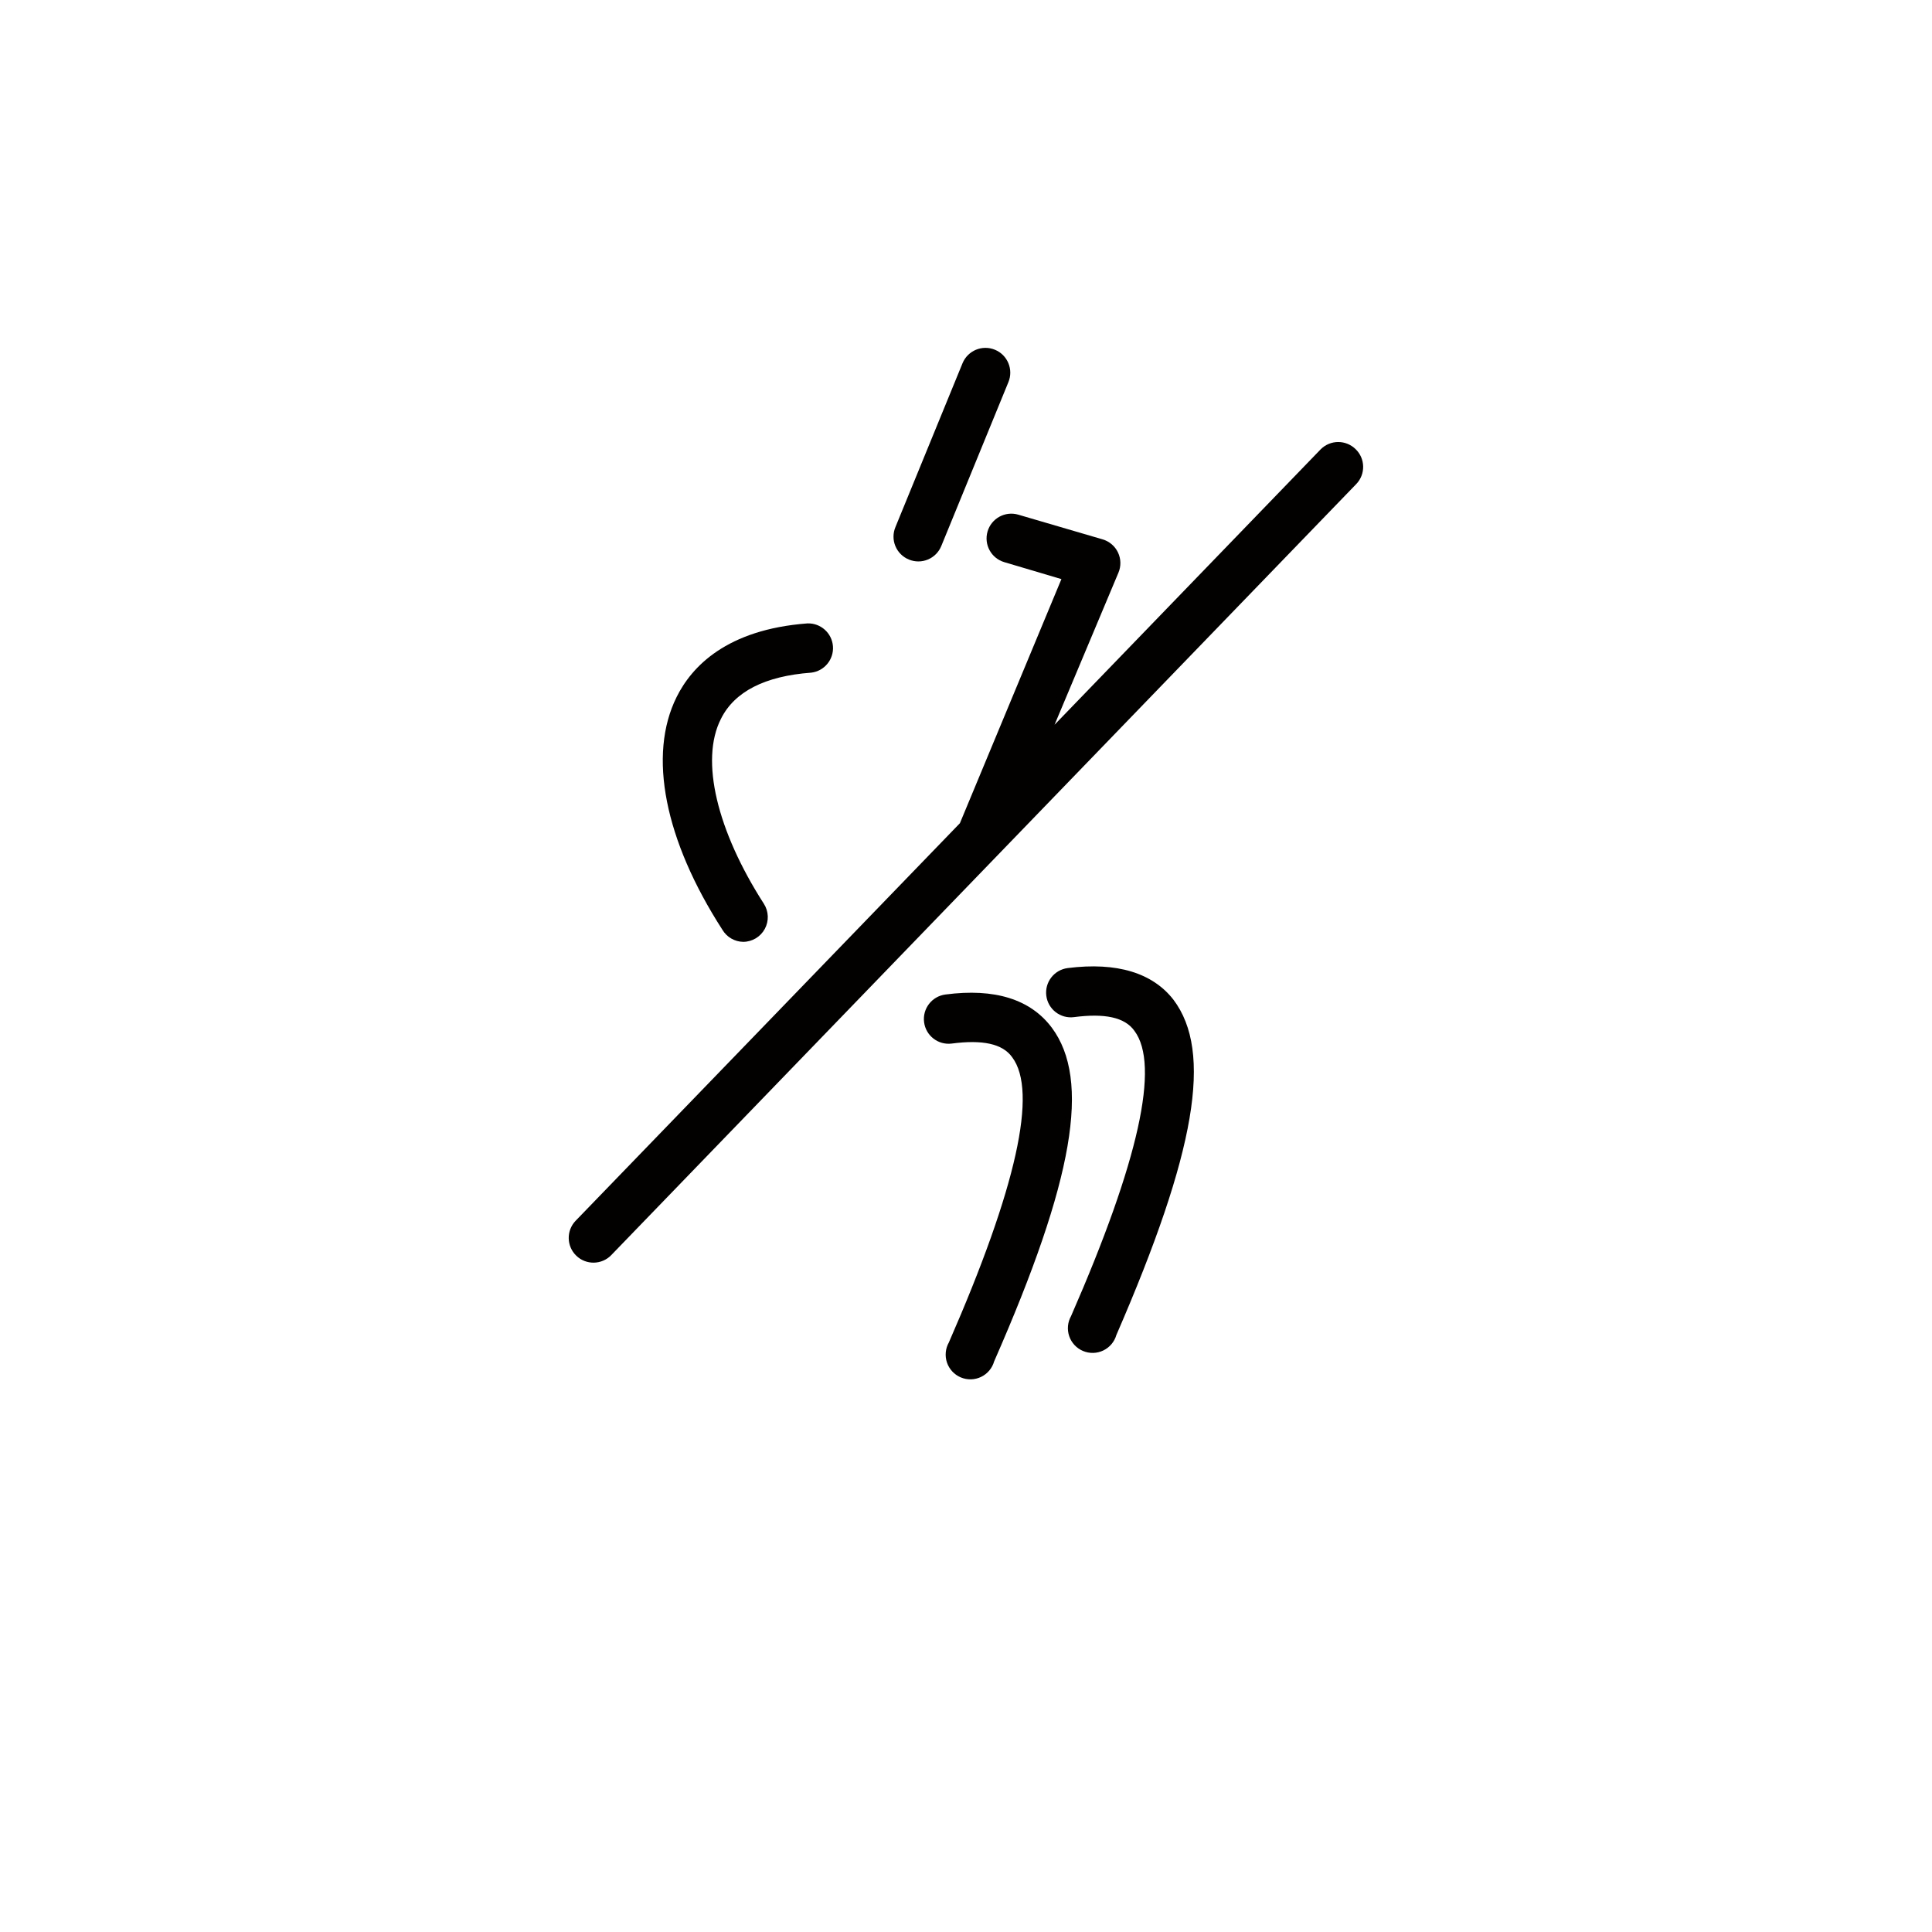 <?xml version="1.0" encoding="UTF-8"?>
<!-- Uploaded to: ICON Repo, www.iconrepo.com, Generator: ICON Repo Mixer Tools -->
<svg width="800px" height="800px" version="1.1" viewBox="144 144 512 512" xmlns="http://www.w3.org/2000/svg">
 <g fill="#030000">
  <path d="m503.28 263.06c-1.23-1.23-2.898-1.922-4.637-1.922s-3.406 0.691-4.637 1.922l-70.535 73.004 16.93-40.305c0.723-1.719 0.68-3.66-0.121-5.344-0.797-1.684-2.273-2.945-4.059-3.473l-22.371-6.551c-3.477-1.016-7.121 0.98-8.137 4.457-1.016 3.481 0.984 7.121 4.461 8.137l15.113 4.484-26.902 64.691-101.82 105.34c-2.519 2.602-2.449 6.754 0.152 9.27 2.602 2.519 6.75 2.453 9.27-0.148l197.44-204.35c2.488-2.594 2.422-6.707-0.148-9.219z"/>
  <path d="m340.95 393.6c2.387-0.012 4.578-1.32 5.723-3.418 1.141-2.094 1.055-4.648-0.23-6.66-12.395-19.297-16.98-38.039-11.387-49.02 3.578-7.203 11.637-11.336 23.93-12.242 3.484-0.418 6.023-3.508 5.754-7.008-0.273-3.5-3.254-6.164-6.762-6.043-21.461 1.613-30.684 11.488-34.66 19.496-7.656 15.367-3.223 37.887 12.141 61.715v0.004c1.16 1.934 3.234 3.133 5.492 3.176z"/>
  <path d="m384.88 292.29c1.609 0.664 3.418 0.66 5.027-0.012 1.605-0.672 2.879-1.953 3.539-3.566l17.785-43.43c1.391-3.352-0.199-7.199-3.555-8.59-3.352-1.391-7.195 0.199-8.59 3.555l-17.785 43.43 0.004-0.004c-0.684 1.617-0.688 3.438-0.016 5.059 0.672 1.617 1.965 2.898 3.59 3.559z"/>
  <path d="m426.95 400.55c-3.59 0.461-6.129 3.742-5.668 7.332 0.457 3.59 3.742 6.129 7.328 5.668 8.062-1.059 13.453 0 16.02 3.629 6.801 9.07 1.16 34.562-16.777 75.57h0.004c-0.926 1.629-1.109 3.574-0.508 5.348 0.605 1.773 1.938 3.203 3.664 3.926 1.727 0.727 3.68 0.68 5.371-0.133 1.688-0.809 2.949-2.301 3.465-4.102 21.059-48.465 25.594-75.016 15.113-88.871-5.492-7.055-14.914-10.027-28.012-8.367z"/>
  <path d="m422.72 416.32c-5.644-7.508-15.113-10.48-28.164-8.766h0.004c-3.59 0.461-6.129 3.742-5.668 7.332 0.457 3.59 3.738 6.125 7.328 5.668 8.062-1.059 13.453 0 16.02 3.629 6.801 9.07 1.16 34.562-16.777 75.57h0.004c-0.926 1.625-1.109 3.574-0.508 5.348 0.605 1.77 1.938 3.199 3.664 3.926 1.727 0.727 3.68 0.68 5.371-0.133 1.688-0.809 2.949-2.305 3.461-4.106 21.113-48.062 25.645-74.562 15.266-88.469z"/>
 </g>
</svg>